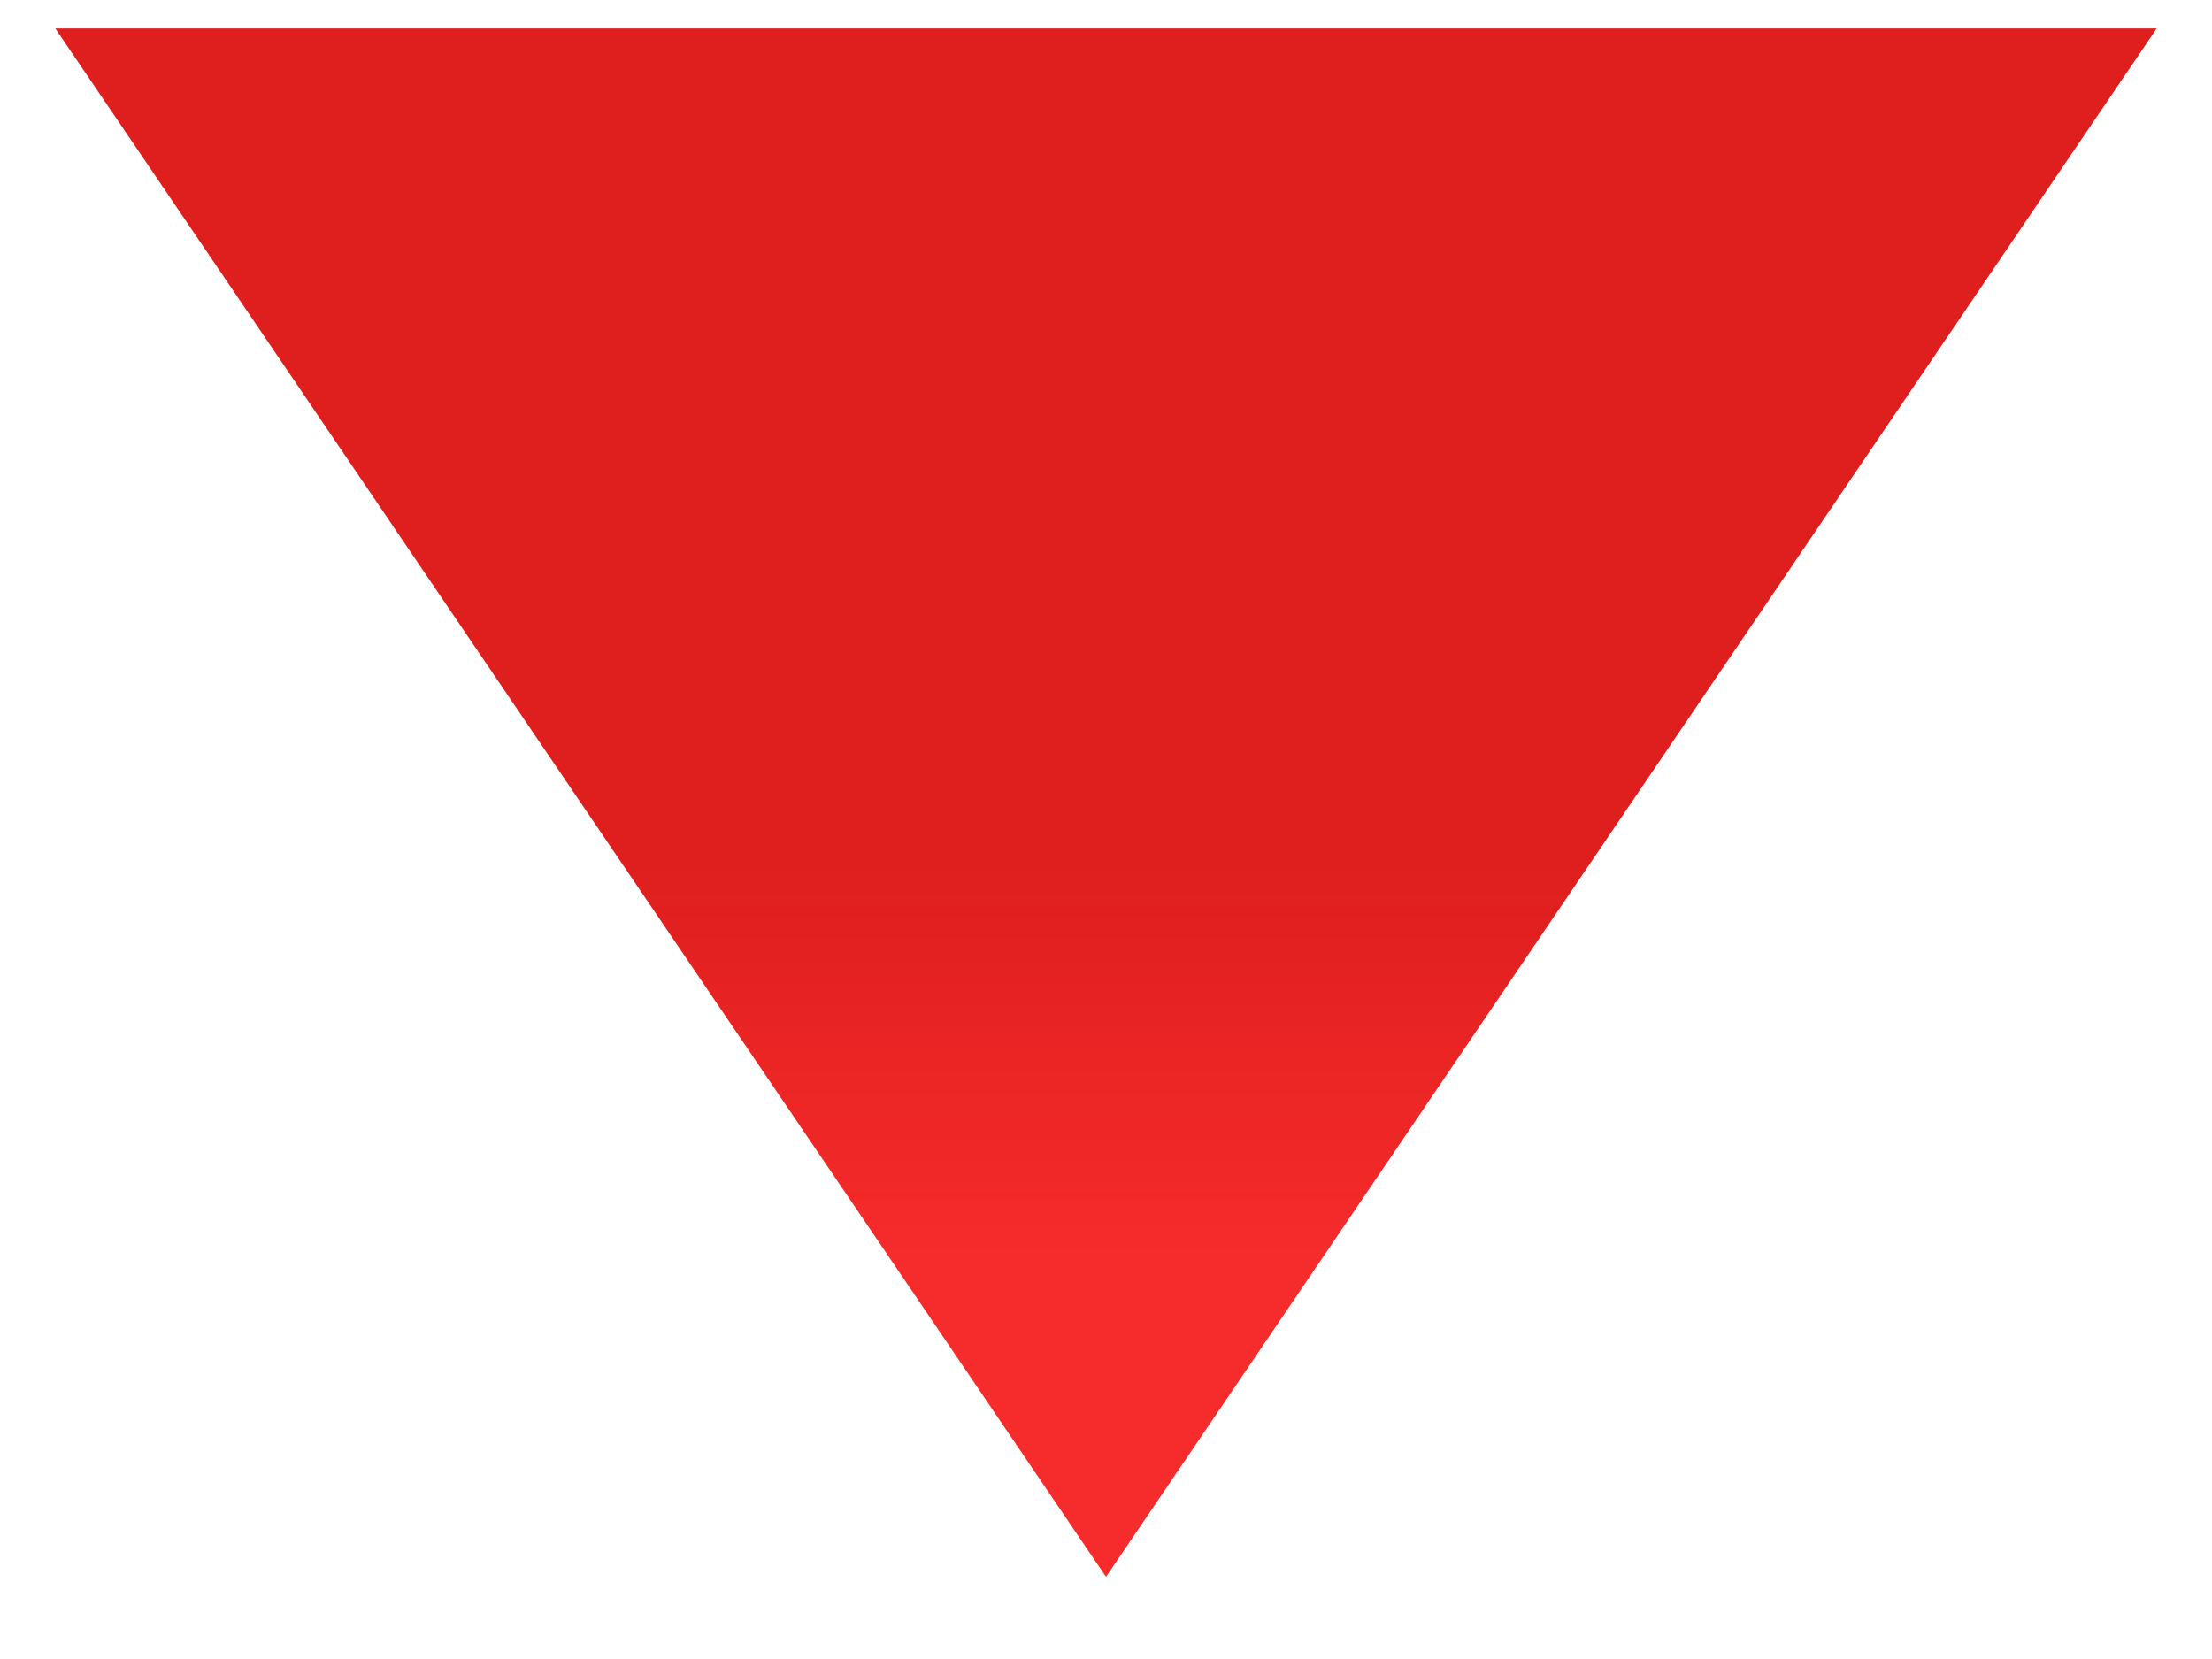 <svg width="20" height="15" viewBox="0 0 20 15" fill="none" xmlns="http://www.w3.org/2000/svg">
<path d="M10 14.257L19.5 0.257L0.5 0.257L10 14.257Z" fill="url(#paint0_linear_1116_25055)"/>
<defs>
<linearGradient id="paint0_linear_1116_25055" x1="10.031" y1="11.418" x2="10.031" y2="2.495" gradientUnits="userSpaceOnUse">
<stop stop-color="#F50B0B" stop-opacity="0.87"/>
<stop offset="0.4" stop-color="#DD1010" stop-opacity="0.94"/>
</linearGradient>
</defs>
</svg>

